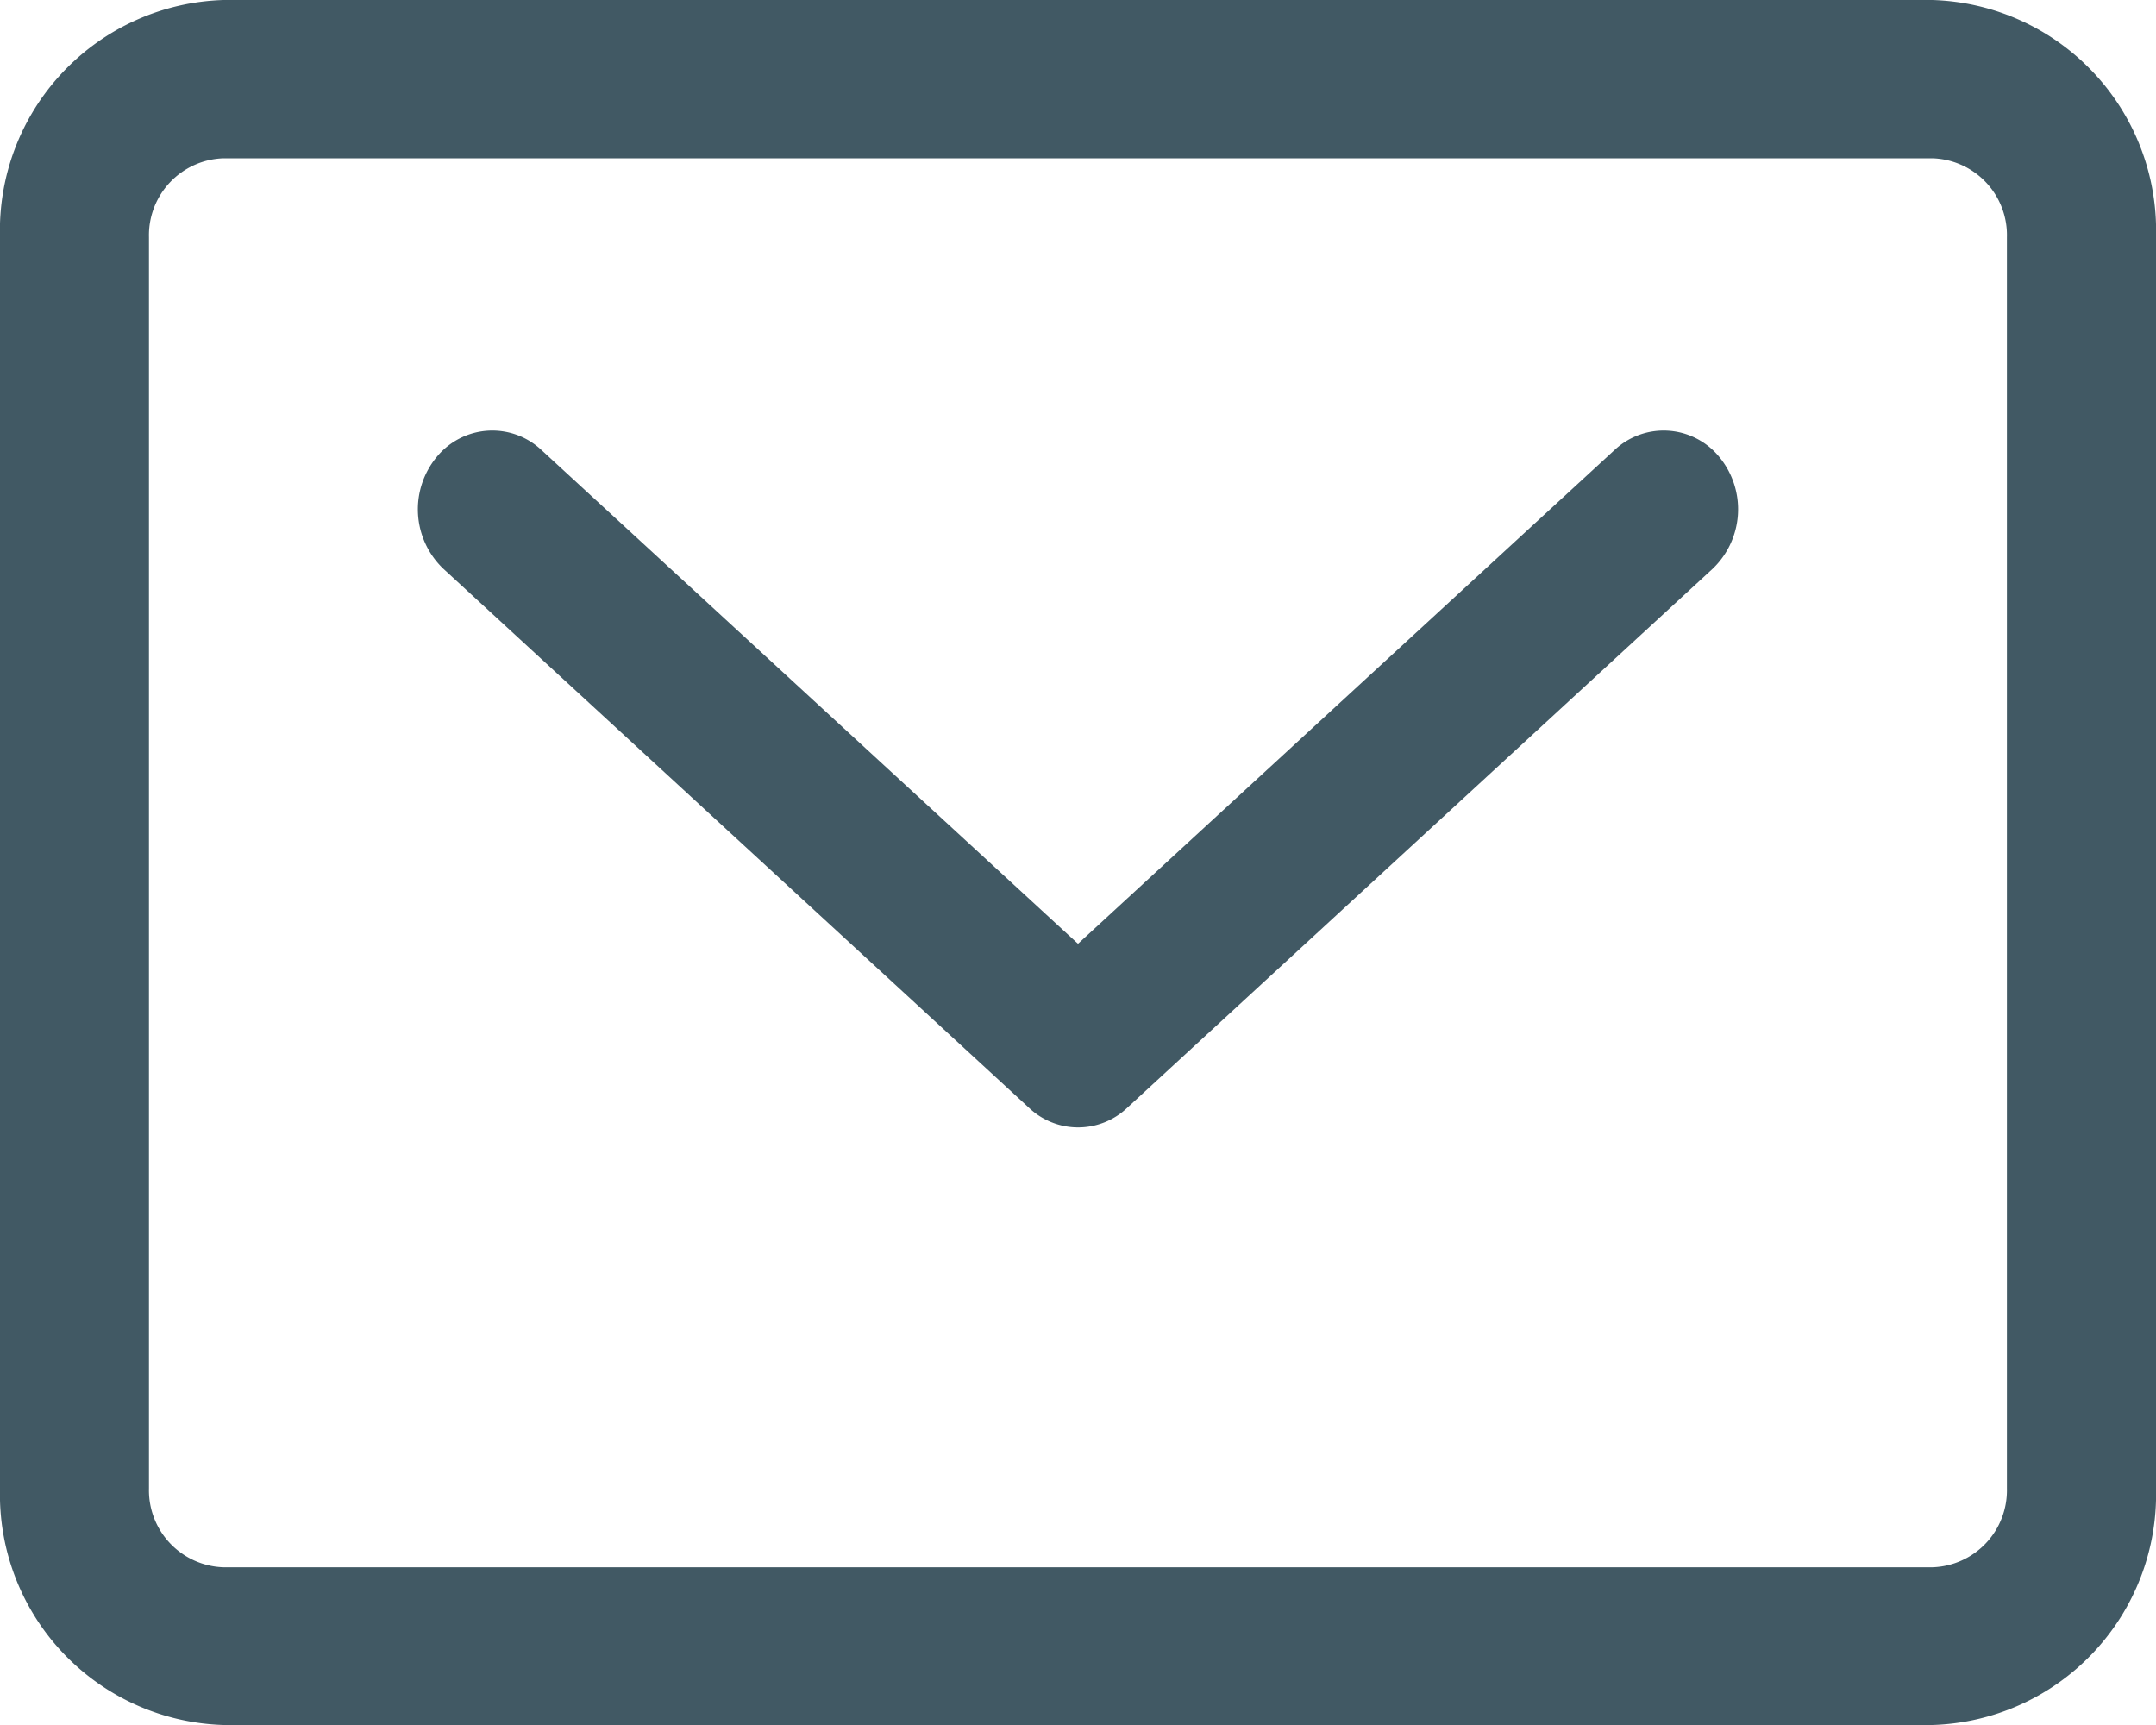 <?xml version="1.0" encoding="UTF-8" standalone="no"?>
<svg
   xmlns:dc="http://purl.org/dc/elements/1.1/"
   xmlns:cc="http://creativecommons.org/ns#"
   xmlns:rdf="http://www.w3.org/1999/02/22-rdf-syntax-ns#"
   xmlns:svg="http://www.w3.org/2000/svg"
   xmlns="http://www.w3.org/2000/svg"
   xmlns:sodipodi="http://sodipodi.sourceforge.net/DTD/sodipodi-0.dtd"
   xmlns:inkscape="http://www.inkscape.org/namespaces/inkscape"
   width="20"
   height="16"
   viewBox="0 0 20 16"
   version="1.1"
   id="svg7"
   sodipodi:docname="email.svg"
   inkscape:version="0.92.5 (2060ec1f9f, 2020-04-08)">
  <sodipodi:namedview
     pagecolor="#ffffff"
     bordercolor="#666666"
     borderopacity="1"
     objecttolerance="10"
     gridtolerance="10"
     guidetolerance="10"
     inkscape:pageopacity="0"
     inkscape:pageshadow="2"
     inkscape:window-width="1068"
     inkscape:window-height="924"
     id="namedview9"
     showgrid="false"
     inkscape:zoom="14.75"
     inkscape:cx="10.576597"
     inkscape:cy="8.0029197"
     inkscape:window-x="226"
     inkscape:window-y="103"
     inkscape:window-maximized="0"
     inkscape:current-layer="svg7" />
  <defs
     id="defs4">
    <style
       id="style2">
      .cls-1 {
        fill: #b6166d;
        fill-rule: evenodd;
      }
    </style>
  </defs>
  <path
     id="icon_email_"
     data-name="icon email "
     class="cls-1"
     d="M941.975,324.176L937,328.754l-4.975-4.578a0.666,0.666,0,0,0-.976.065,0.762,0.762,0,0,0,.062,1.033l5.433,5a0.662,0.662,0,0,0,.914,0l5.431-5a0.763,0.763,0,0,0,.062-1.033A0.666,0.666,0,0,0,941.975,324.176Zm2.95-4.176H929.074A2.139,2.139,0,0,0,927,322.2v11.61A2.139,2.139,0,0,0,929.074,336h15.851A2.14,2.14,0,0,0,947,333.805V322.2A2.14,2.14,0,0,0,944.925,320Zm0.692,13.805a0.714,0.714,0,0,1-.692.732H929.074a0.714,0.714,0,0,1-.692-0.732V322.2a0.714,0.714,0,0,1,.692-0.732h15.851a0.713,0.713,0,0,1,.692.732v11.61Z"
     transform="translate(-927 -320)"
     style="fill:#415964;fill-opacity:1" />
</svg>
